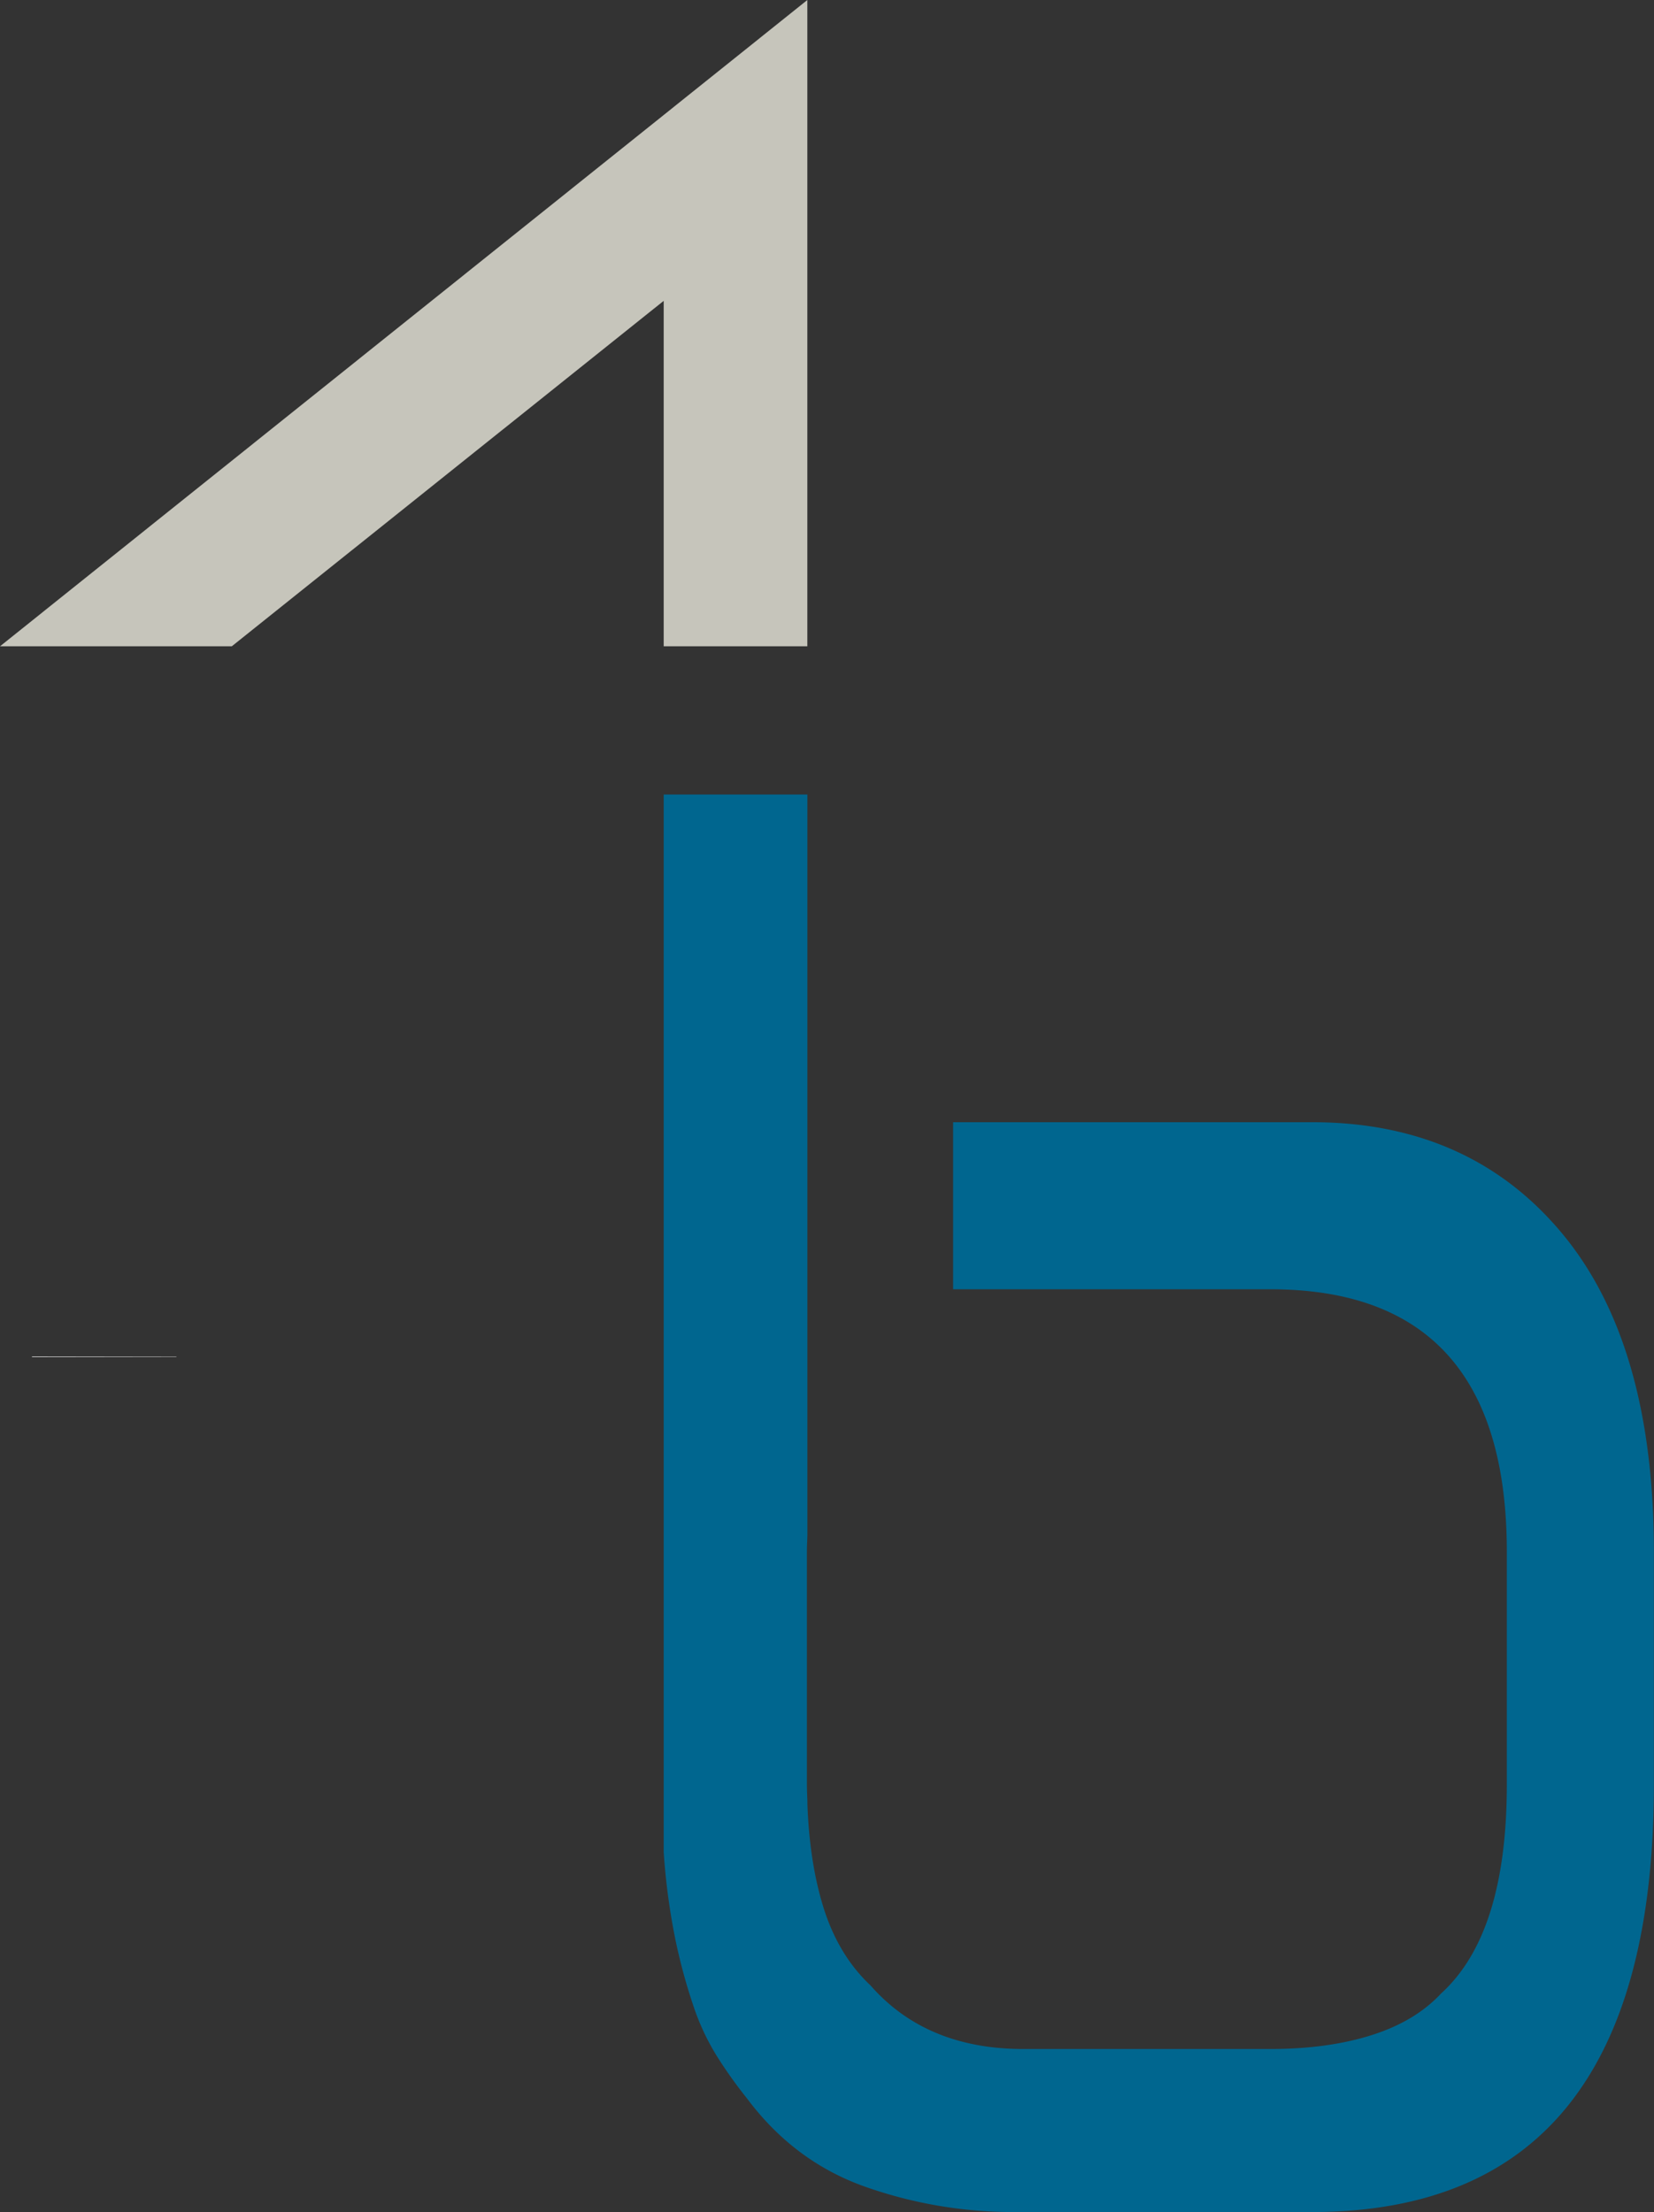 <svg id="Ebene_1" data-name="Ebene 1" xmlns="http://www.w3.org/2000/svg" viewBox="0 0 665.54 889.99"><rect x="0" y="0" width="665.54" height="889.99" fill="#333333" stroke="none"/><defs><style>.cls-1{fill:none;}.cls-2{fill:#00668f;}.cls-3{fill:#c6c5bb;}.cls-4{fill:#fff;}</style></defs><title>barimmo_Logo</title><path class="cls-1" d="M215.12,830.88c0,1.44.07,2.81.12,4.21V768.51c0,1.36-.12,2.69-.12,4.08Z"/><path class="cls-2" d="M383.52,518.71H511.1q95.21,0,95.22,105.61V718q0,60-26.41,84-10.42,11.23-28,16.8t-40.81,5.59H411.88q-39.21,0-61.61-25.6-13.63-12.78-19.6-33.6c-3.41-11.77-5.27-25-5.79-39.46h0v-1c-.07-2.25-.19-4.45-.19-6.77V624.33c0-2.24.12-4.37.19-6.56V319.66H267.06v425.5a265.38,265.38,0,0,0,4.79,35.6,228,228,0,0,0,7.21,26.42,95.09,95.09,0,0,0,9.6,20.39,185,185,0,0,0,12,16.8q19.2,25.62,48,35.61a178.81,178.81,0,0,0,59.2,10h120q137.61,0,137.63-172V624.33q0-84-37.21-128.42T527.91,451.5H383.52Z"/><polygon class="cls-3" points="267.06 121.04 267.06 260.03 324.86 260.03 324.86 0 267.06 46.27 0 260.03 93.26 260.03 267.06 121.04"/><path class="cls-4" d="M215.24,835.7h0c0-.21,0-.41,0-.61Z"/><polygon class="cls-4" points="70.9 545.92 71.06 545.8 13 545.8 12.74 546.01 70.9 545.92"/></svg>